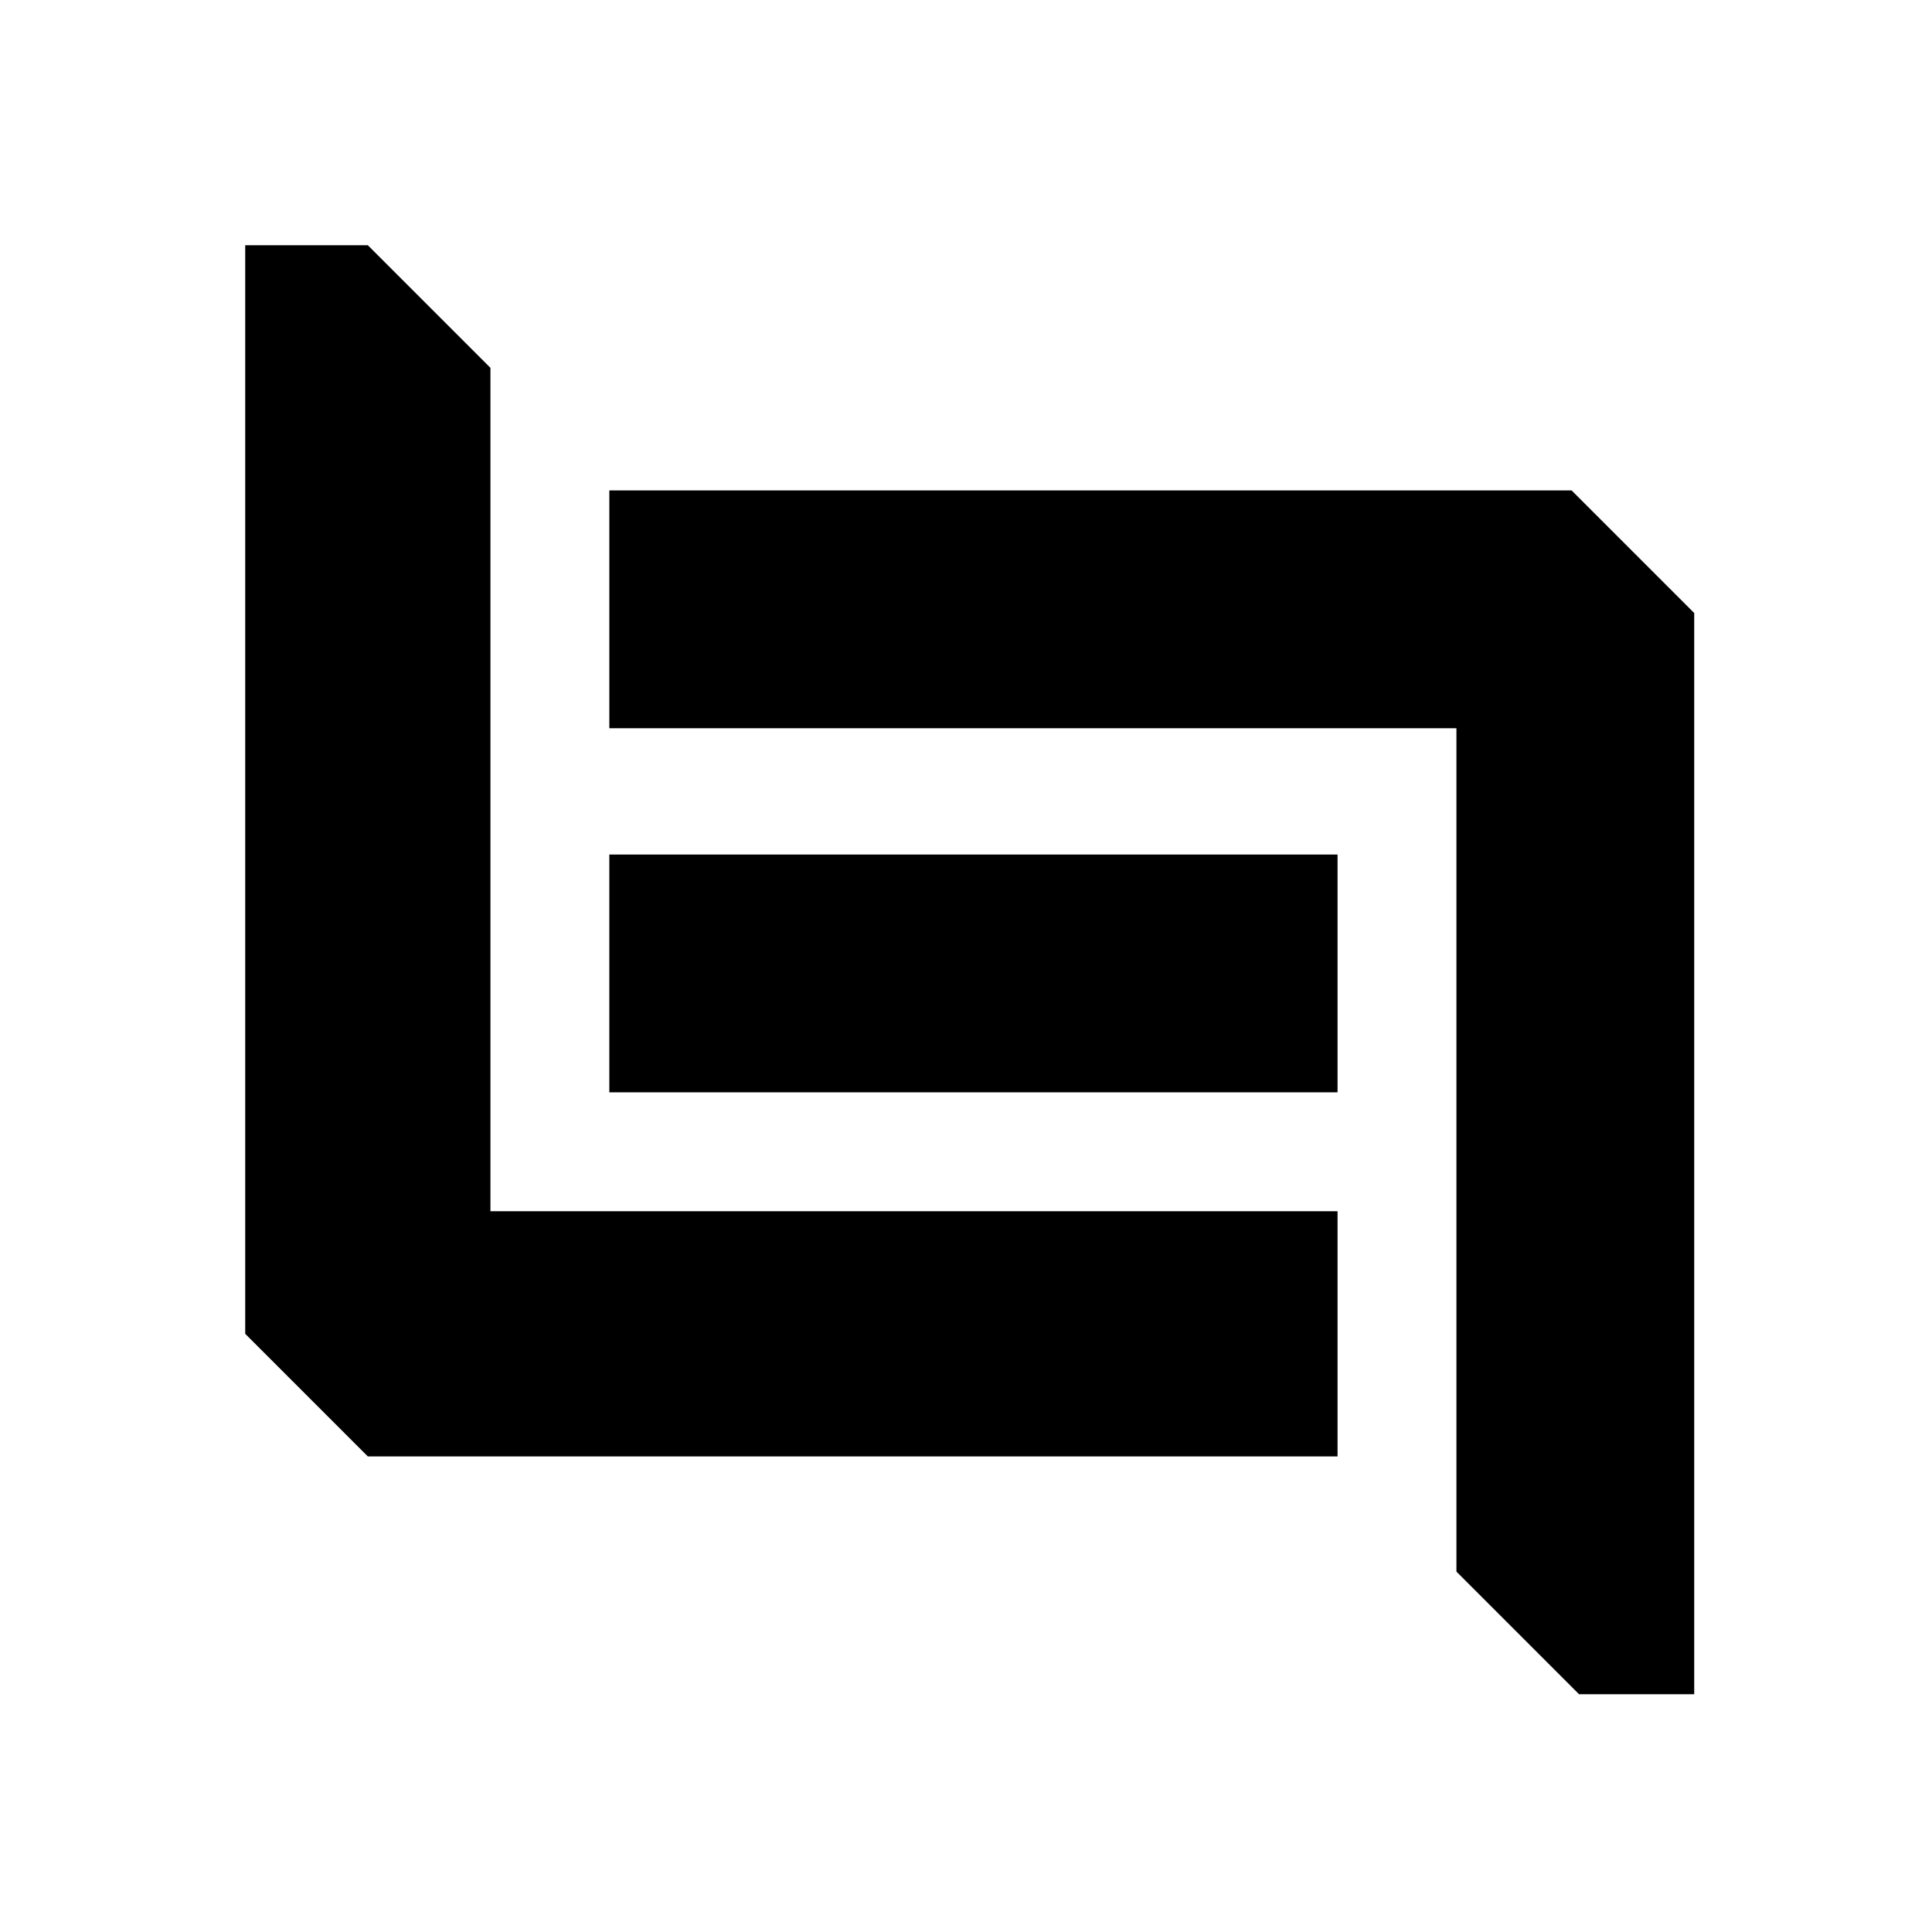 <?xml version="1.0" standalone="no"?>
<!DOCTYPE svg PUBLIC "-//W3C//DTD SVG 20010904//EN"
 "http://www.w3.org/TR/2001/REC-SVG-20010904/DTD/svg10.dtd">
<svg version="1.0" xmlns="http://www.w3.org/2000/svg"
 width="260pt" height="260pt" viewBox="0 0 260 260"
 preserveAspectRatio="xMidYMid meet">
<g transform="translate(0,260) scale(0.1,-0.1)"
fill="#000000" stroke="none">
<path d="M330 1537 l0 -732 83 -83 82 -82 653 0 652 0 0 165 0 165 -570 0
-570 0 0 568 0 567 -83 83 -82 82 -83 0 -82 0 0 -733z"/>
<path d="M820 1780 l0 -160 570 0 570 0 0 -568 0 -567 83 -83 82 -82 78 0 77
0 0 728 0 727 -83 83 -82 82 -648 0 -647 0 0 -160z"/>
<path d="M820 1290 l0 -160 490 0 490 0 0 160 0 160 -490 0 -490 0 0 -160z"/>
</g>
</svg>
